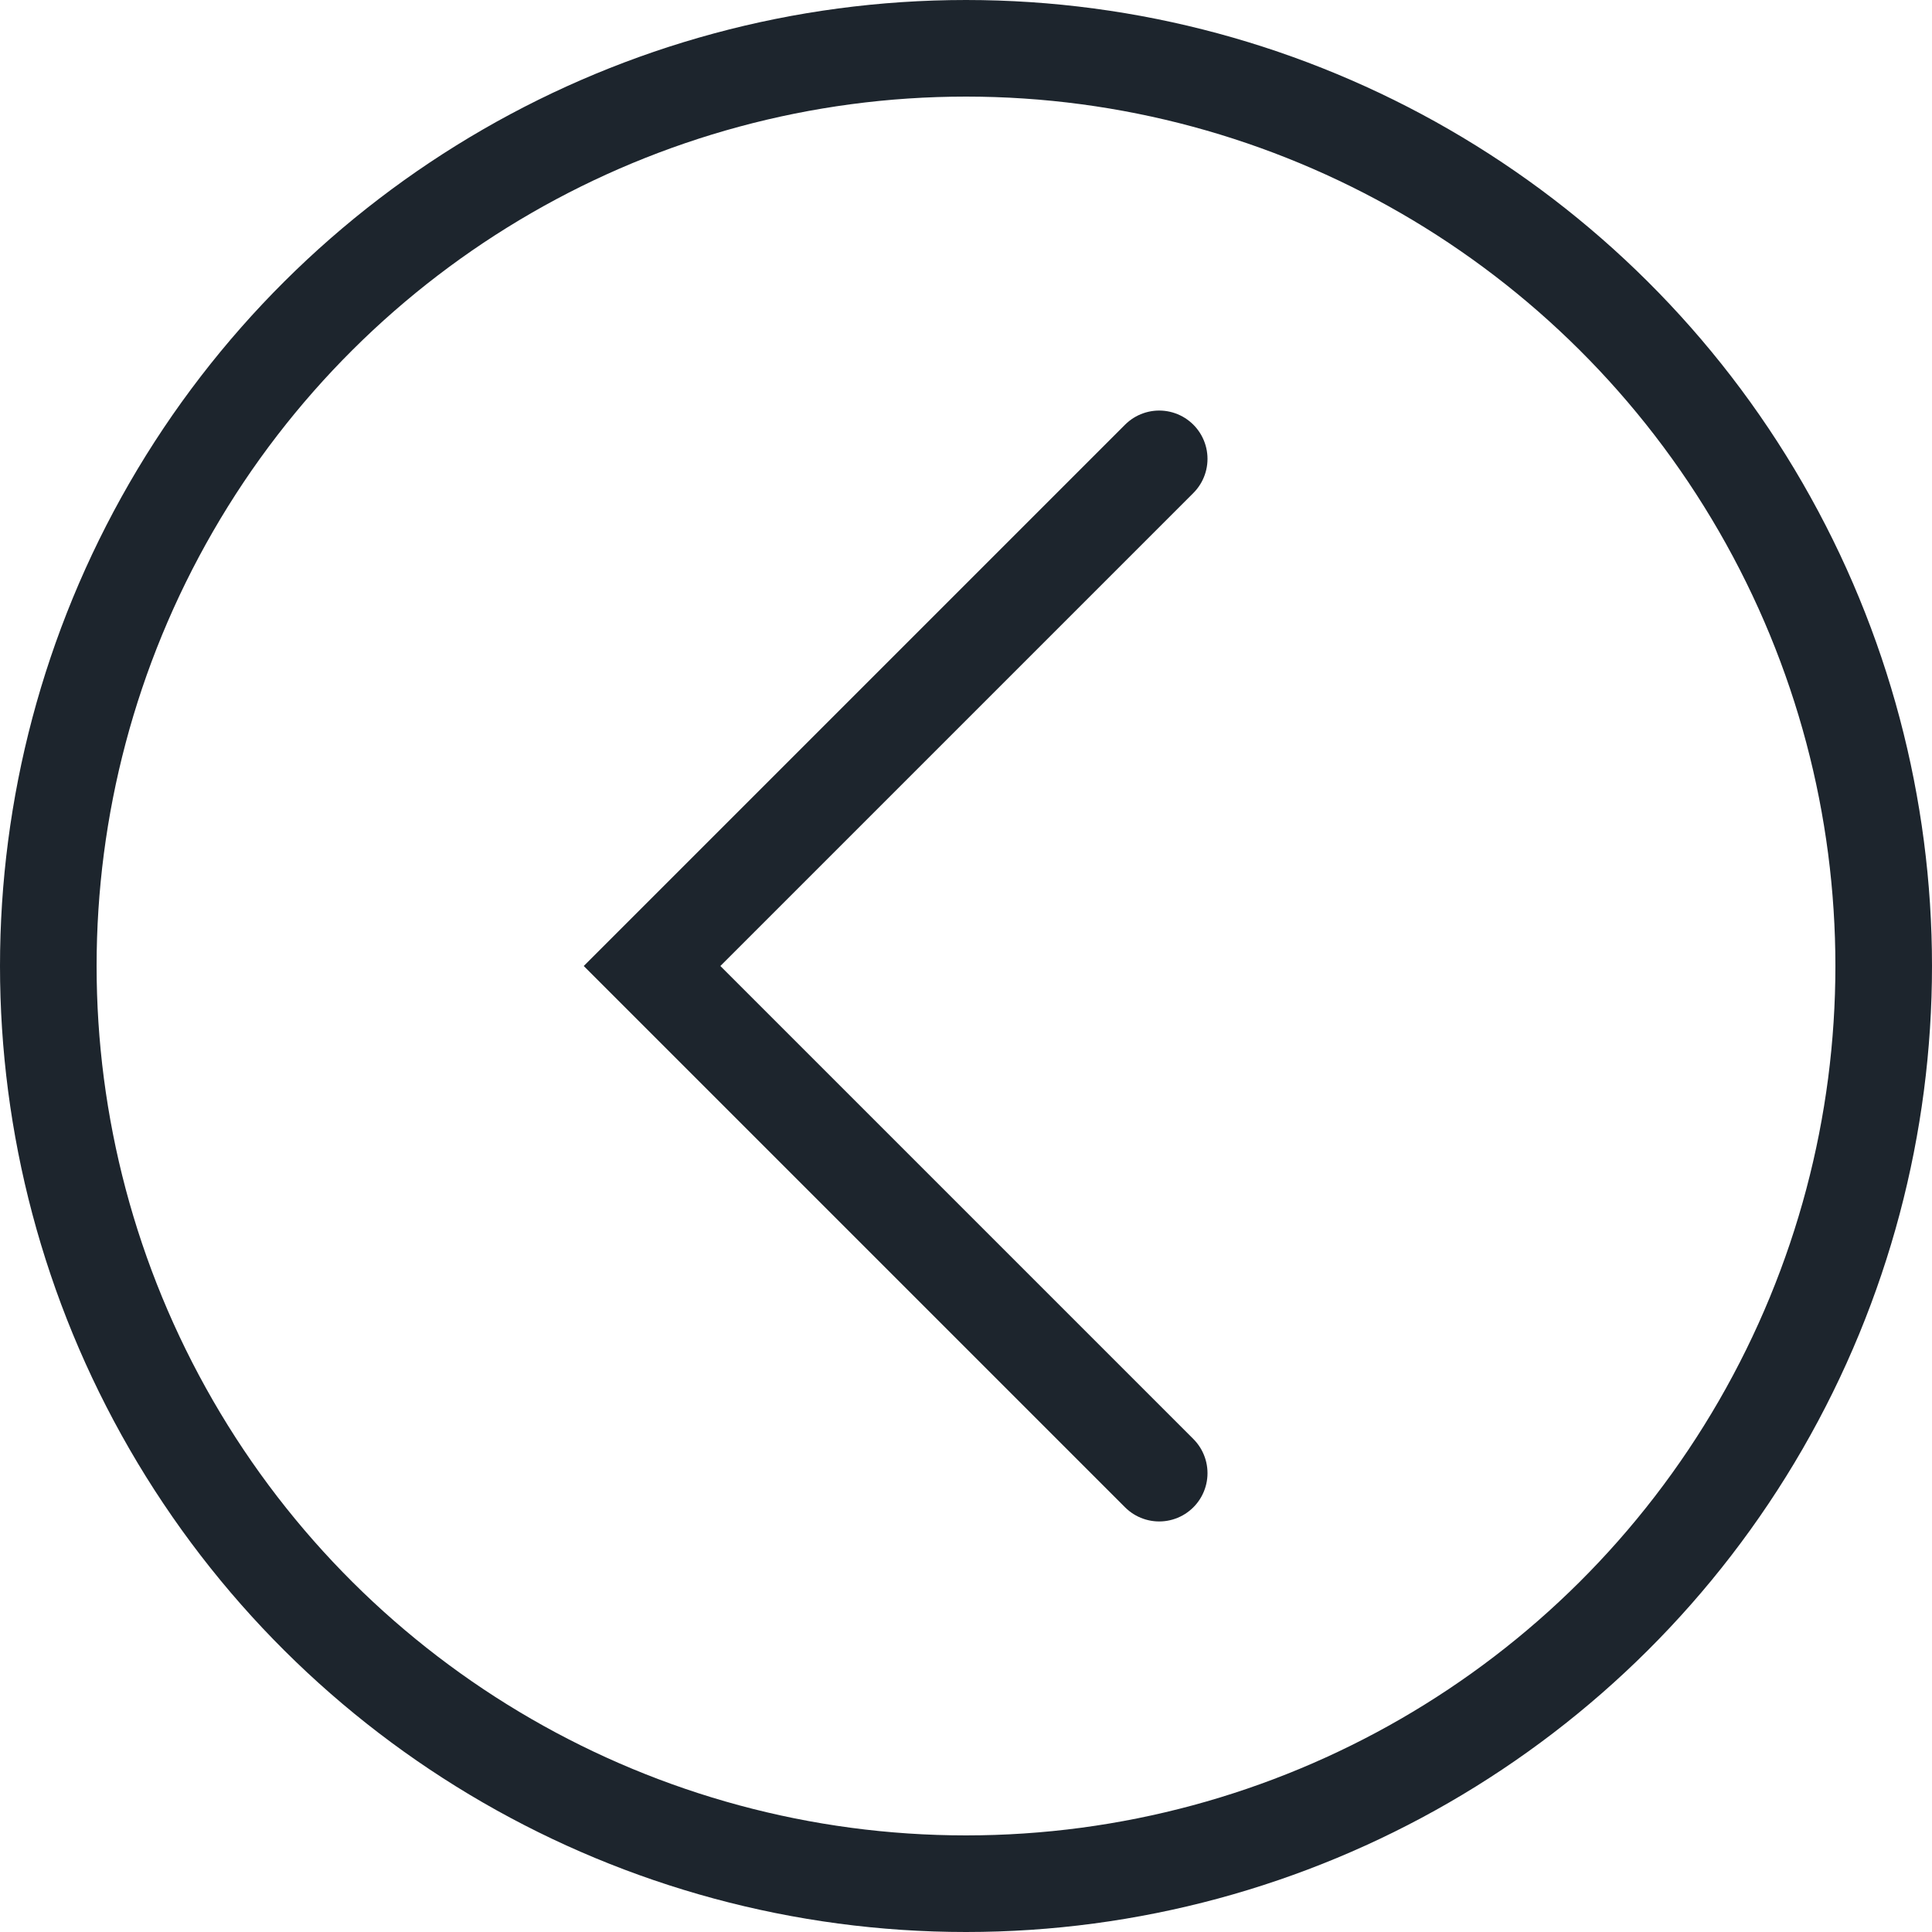 <svg width="40" height="40" viewBox="0 0 40 40" fill="none" xmlns="http://www.w3.org/2000/svg">
<path d="M24 30.5L13.5 20L24 9.5" stroke="#1D252D" stroke-width="2" stroke-linecap="round"/>
<circle cx="20" cy="20" r="19" transform="matrix(0 -1 -1 0 40 40)" stroke="#1D252D" stroke-width="2"/>
</svg>
